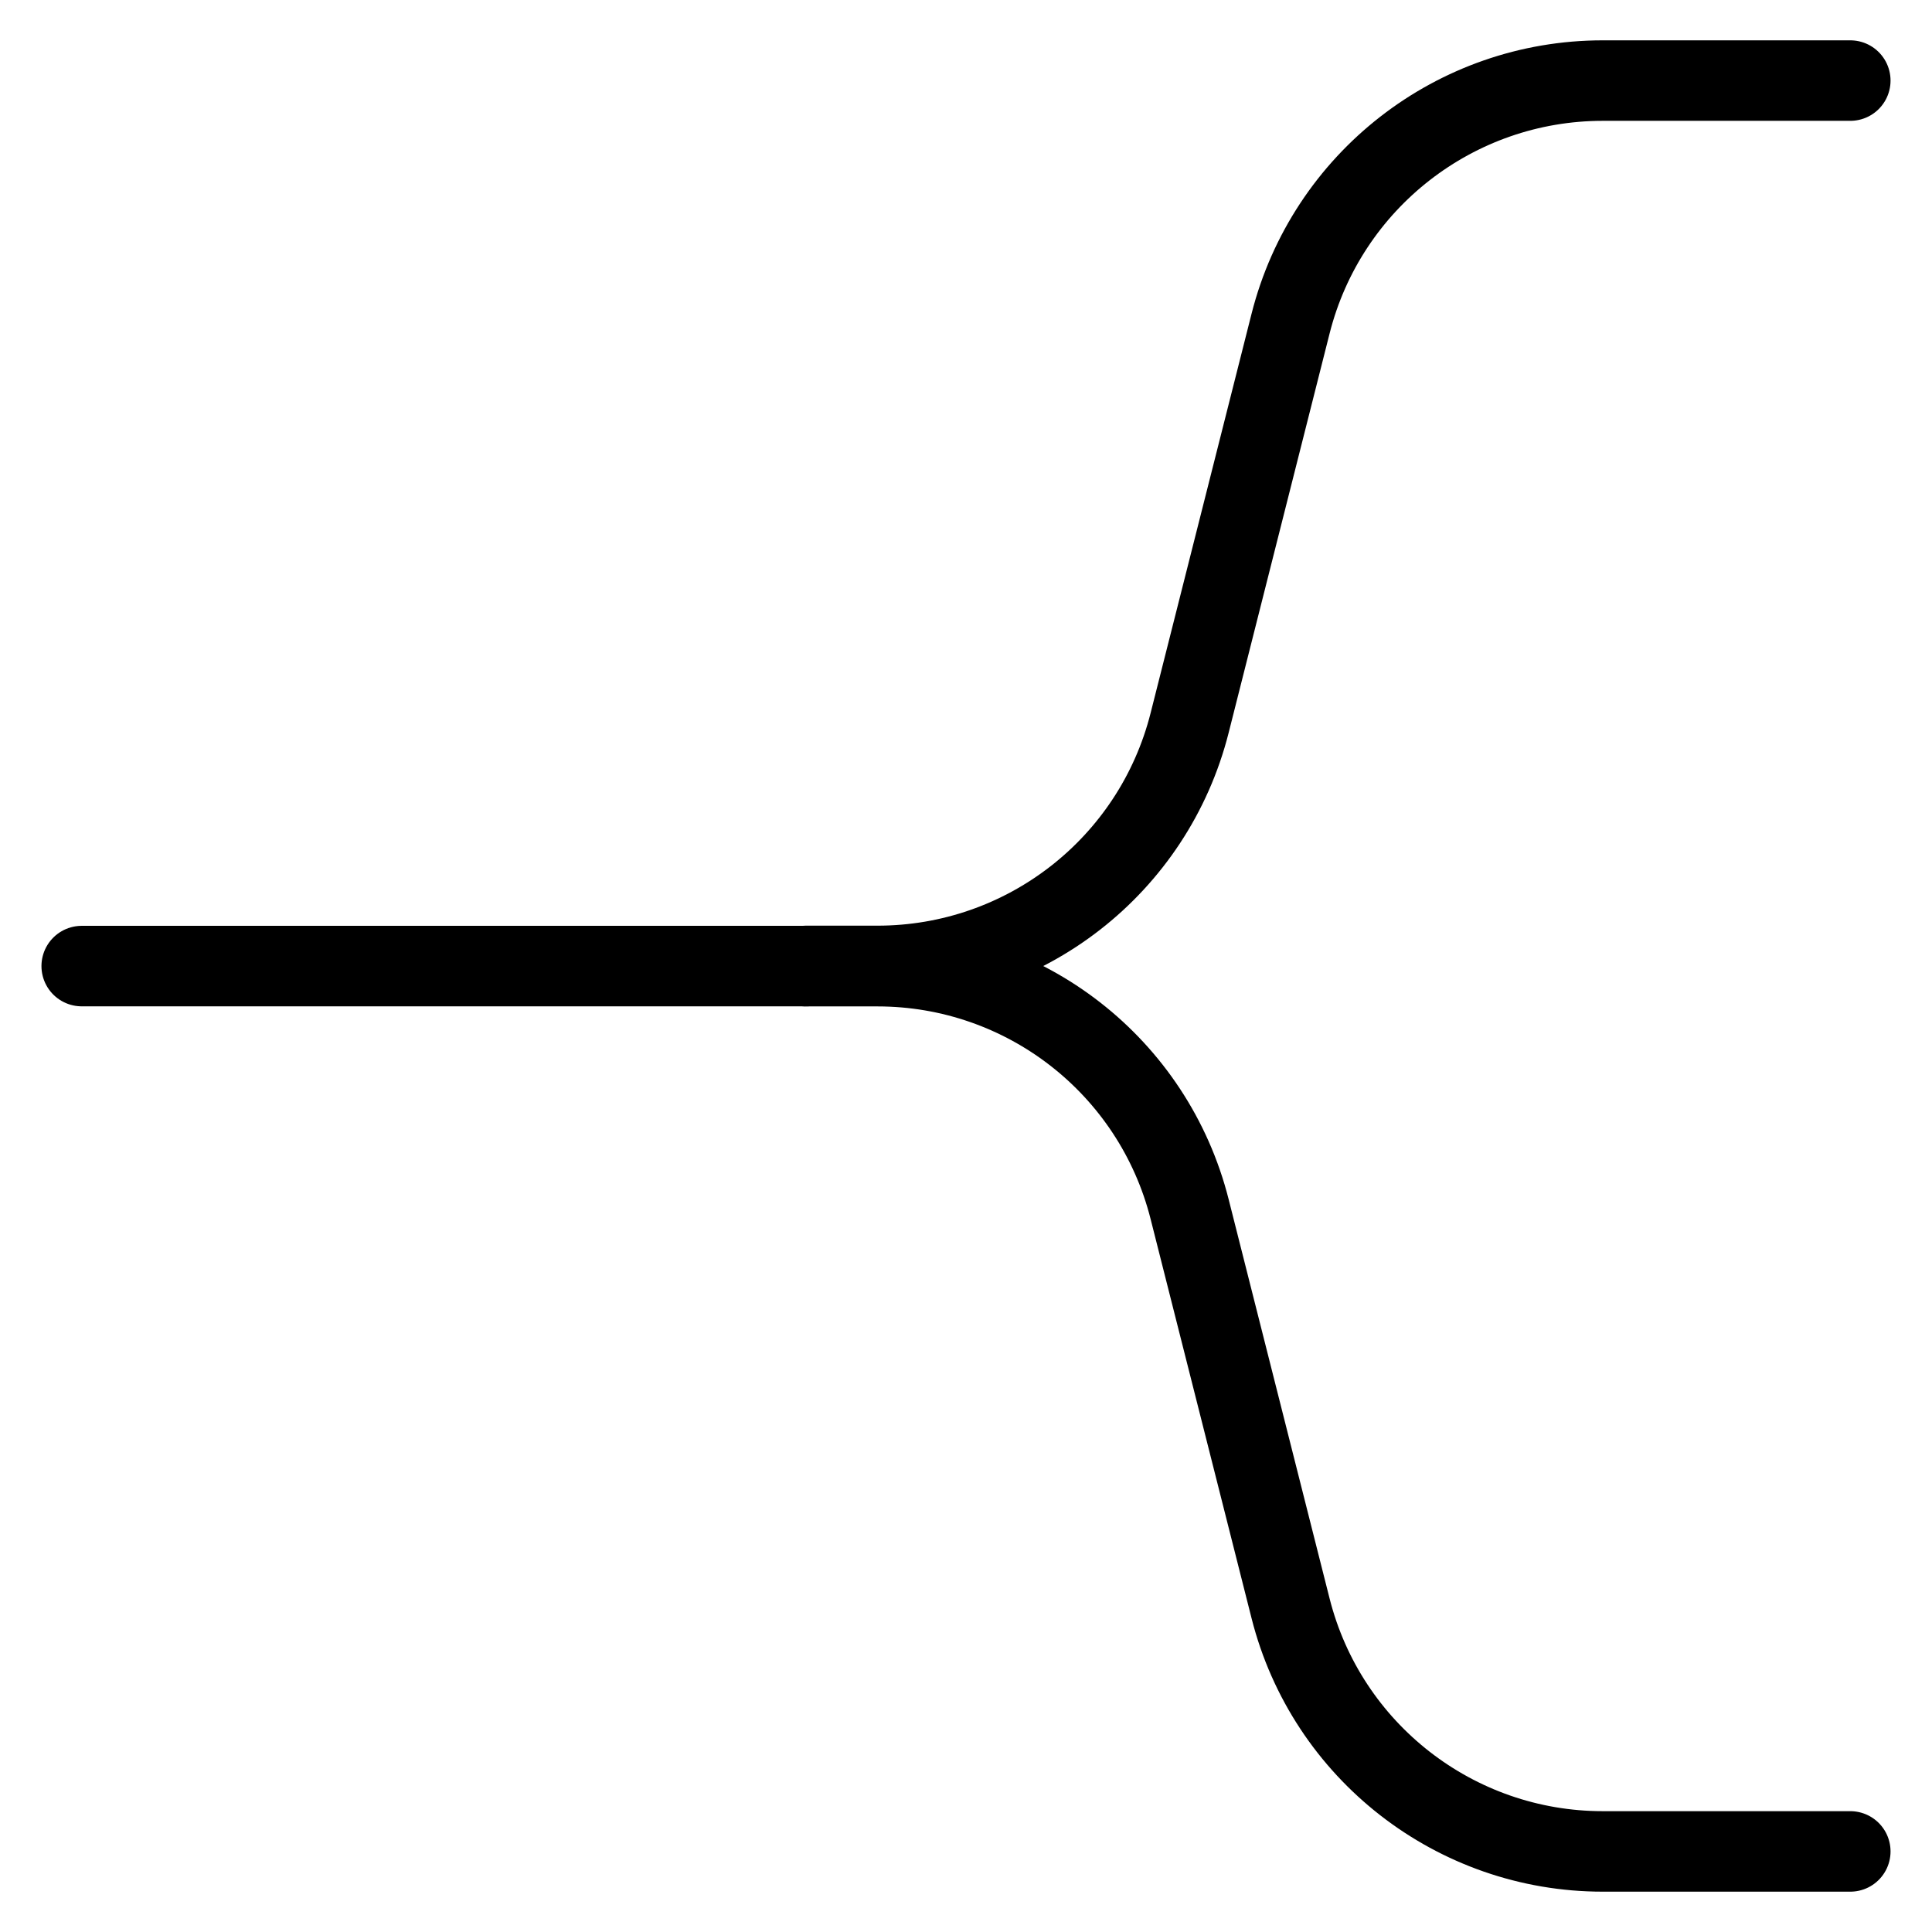 <svg xmlns="http://www.w3.org/2000/svg" fill="none" viewBox="0 0 24 24"><path stroke="#000000" stroke-linecap="round" stroke-linejoin="round" d="m22.985 22.999 -3.075 0c-1.831 0 -3.429 -1.244 -3.878 -3.019l-1.254 -4.959c-0.449 -1.776 -2.046 -3.019 -3.878 -3.019l-0.886 0" stroke-width="1"></path><path stroke="#000000" stroke-linecap="round" stroke-linejoin="round" d="m22.985 1.001 -3.075 0c-1.831 0 -3.429 1.244 -3.878 3.019L14.778 8.98c-0.449 1.776 -2.046 3.019 -3.878 3.019l-0.886 0" stroke-width="1"></path><path stroke="#000000" stroke-linecap="round" stroke-linejoin="round" d="M1.015 12.001h9" stroke-width="1"></path></svg>